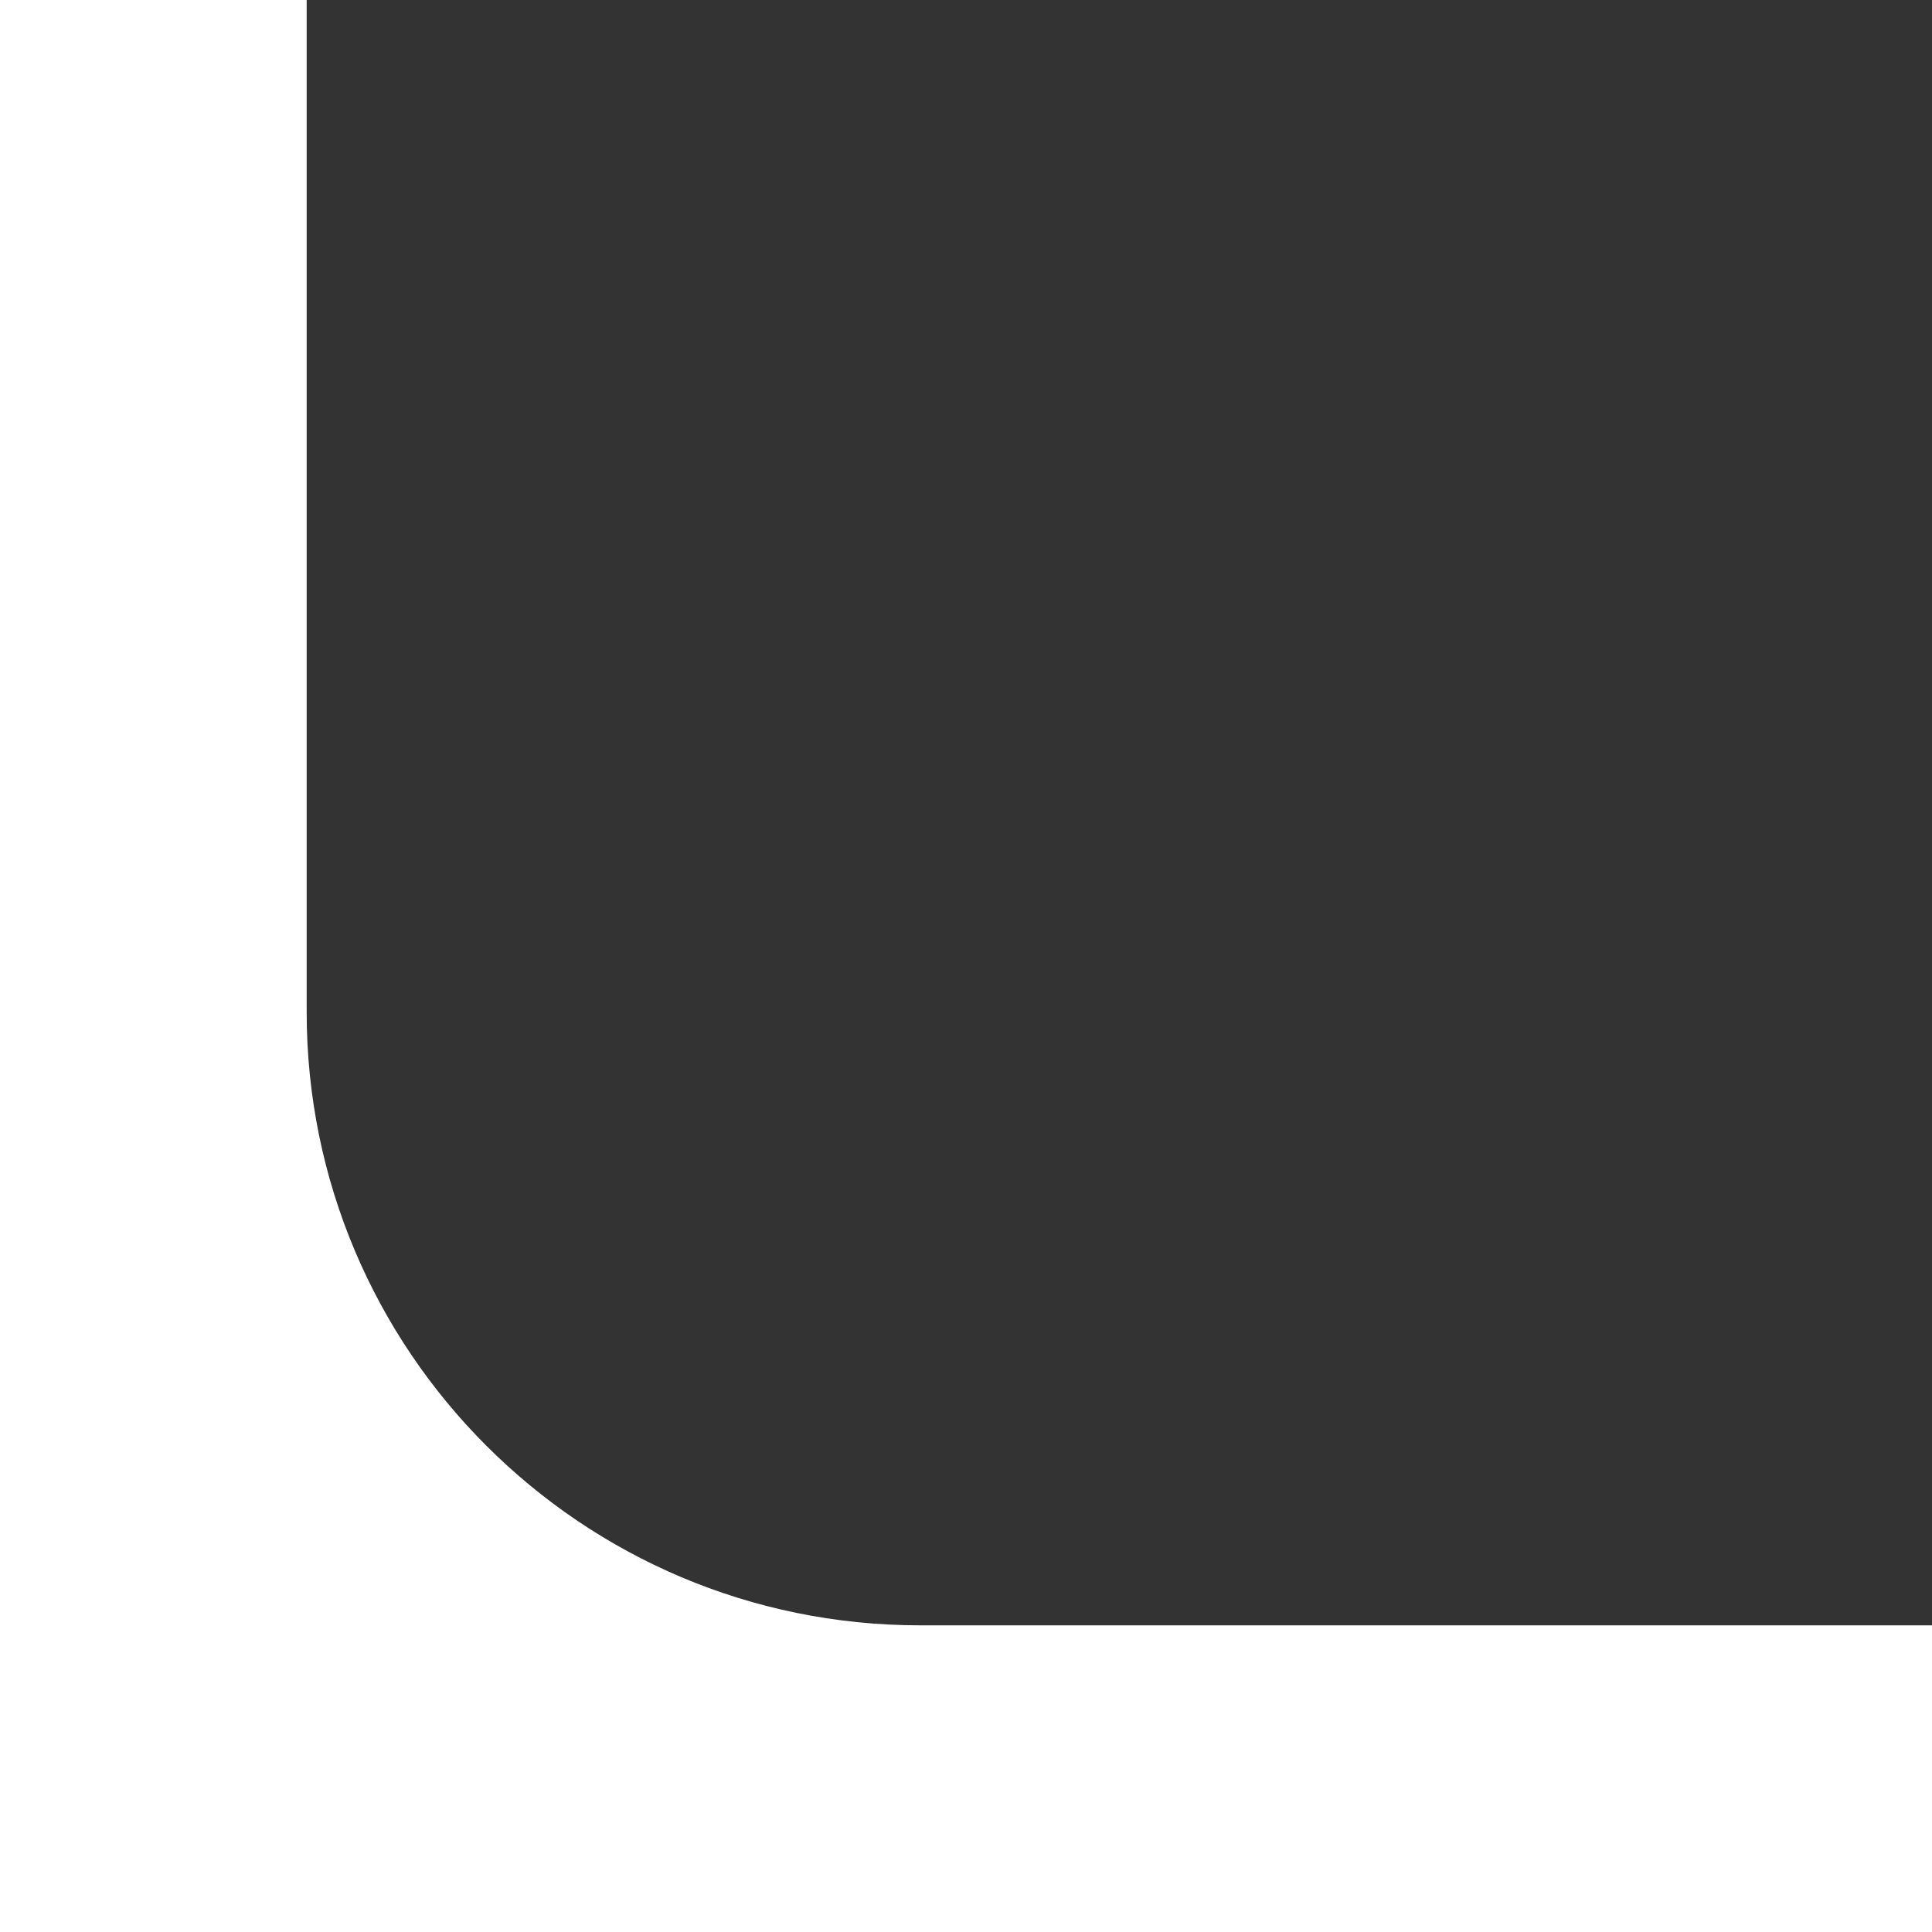 <?xml version="1.0" encoding="UTF-8"?> <svg xmlns="http://www.w3.org/2000/svg" width="63" height="63" viewBox="0 0 63 63" fill="none"><rect x="0" y="0" width="63" height="63" fill="#333333" stroke="none"/> <path d="M10 33C10 44.046 18.954 53 30 53H63V63H0L0 0H10V33Z" fill="white"></path> </svg> 